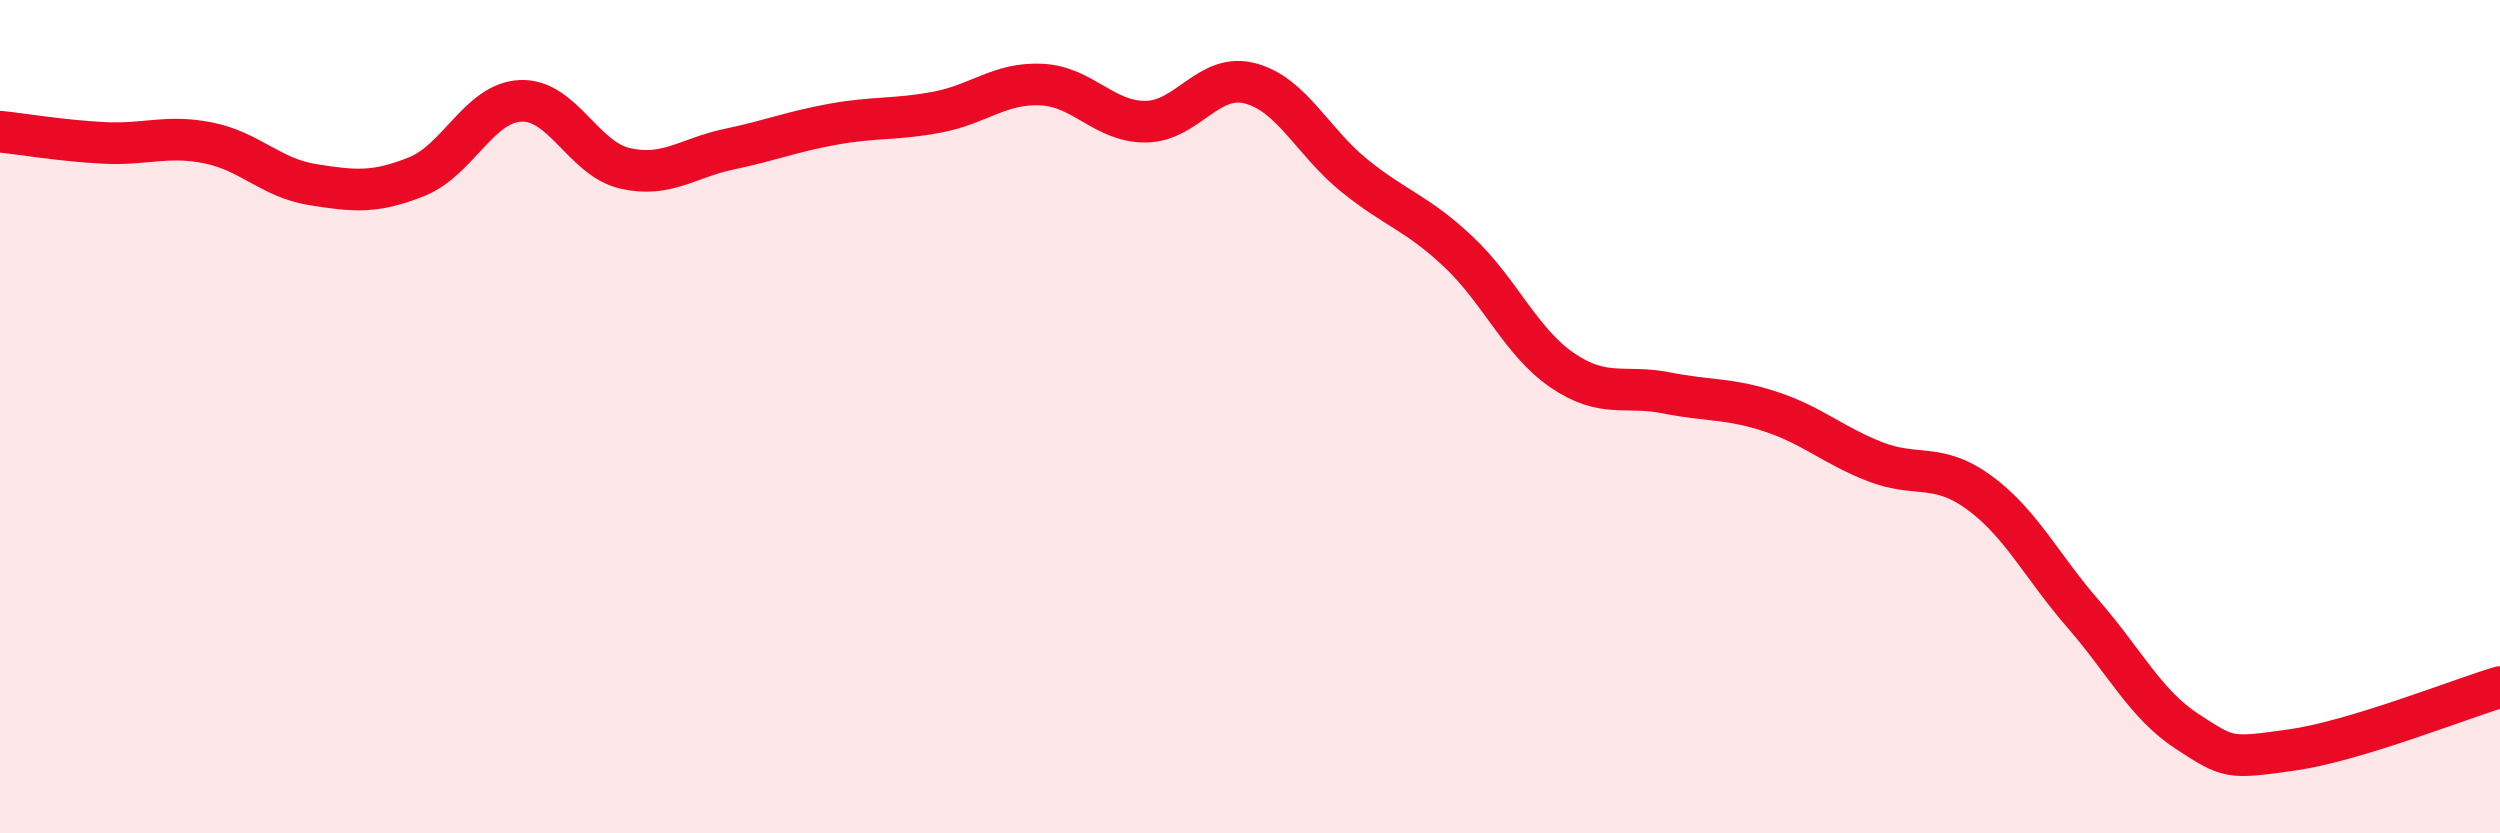 
    <svg width="60" height="20" viewBox="0 0 60 20" xmlns="http://www.w3.org/2000/svg">
      <path
        d="M 0,3.16 C 0.5,3.21 1.5,3.38 2.5,3.43 C 3.5,3.48 4,3.23 5,3.43 C 6,3.63 6.5,4.27 7.5,4.43 C 8.5,4.59 9,4.64 10,4.24 C 11,3.84 11.5,2.46 12.5,2.42 C 13.5,2.38 14,3.81 15,4.04 C 16,4.27 16.5,3.79 17.5,3.58 C 18.5,3.37 19,3.16 20,2.98 C 21,2.8 21.5,2.88 22.5,2.69 C 23.5,2.5 24,1.98 25,2.03 C 26,2.08 26.5,2.93 27.5,2.92 C 28.5,2.91 29,1.74 30,2 C 31,2.26 31.5,3.4 32.5,4.21 C 33.5,5.02 34,5.1 35,6.04 C 36,6.98 36.5,8.21 37.5,8.89 C 38.5,9.57 39,9.23 40,9.43 C 41,9.63 41.5,9.55 42.5,9.88 C 43.5,10.21 44,10.69 45,11.08 C 46,11.47 46.5,11.09 47.5,11.82 C 48.5,12.55 49,13.59 50,14.74 C 51,15.89 51.5,16.91 52.5,17.56 C 53.5,18.21 53.5,18.21 55,18 C 56.5,17.79 59,16.79 60,16.49L60 20L0 20Z"
        fill="#EB0A25"
        opacity="0.1"
        stroke-linecap="round"
        stroke-linejoin="round"
      />
      <path
        d="M 0,3.16 C 0.5,3.21 1.5,3.38 2.5,3.43 C 3.5,3.48 4,3.23 5,3.43 C 6,3.63 6.5,4.27 7.5,4.43 C 8.5,4.59 9,4.64 10,4.24 C 11,3.84 11.5,2.46 12.5,2.42 C 13.5,2.38 14,3.81 15,4.04 C 16,4.27 16.5,3.79 17.5,3.58 C 18.5,3.37 19,3.16 20,2.98 C 21,2.8 21.5,2.88 22.5,2.69 C 23.5,2.5 24,1.98 25,2.03 C 26,2.08 26.5,2.93 27.5,2.92 C 28.5,2.91 29,1.74 30,2 C 31,2.26 31.5,3.4 32.5,4.21 C 33.5,5.02 34,5.1 35,6.04 C 36,6.98 36.5,8.21 37.5,8.89 C 38.5,9.57 39,9.23 40,9.43 C 41,9.63 41.5,9.55 42.5,9.88 C 43.5,10.21 44,10.69 45,11.08 C 46,11.47 46.5,11.09 47.5,11.82 C 48.5,12.55 49,13.59 50,14.74 C 51,15.89 51.5,16.91 52.5,17.56 C 53.5,18.21 53.5,18.21 55,18 C 56.5,17.79 59,16.79 60,16.49"
        stroke="#EB0A25"
        stroke-width="1"
        fill="none"
        stroke-linecap="round"
        stroke-linejoin="round"
      />
    </svg>
  